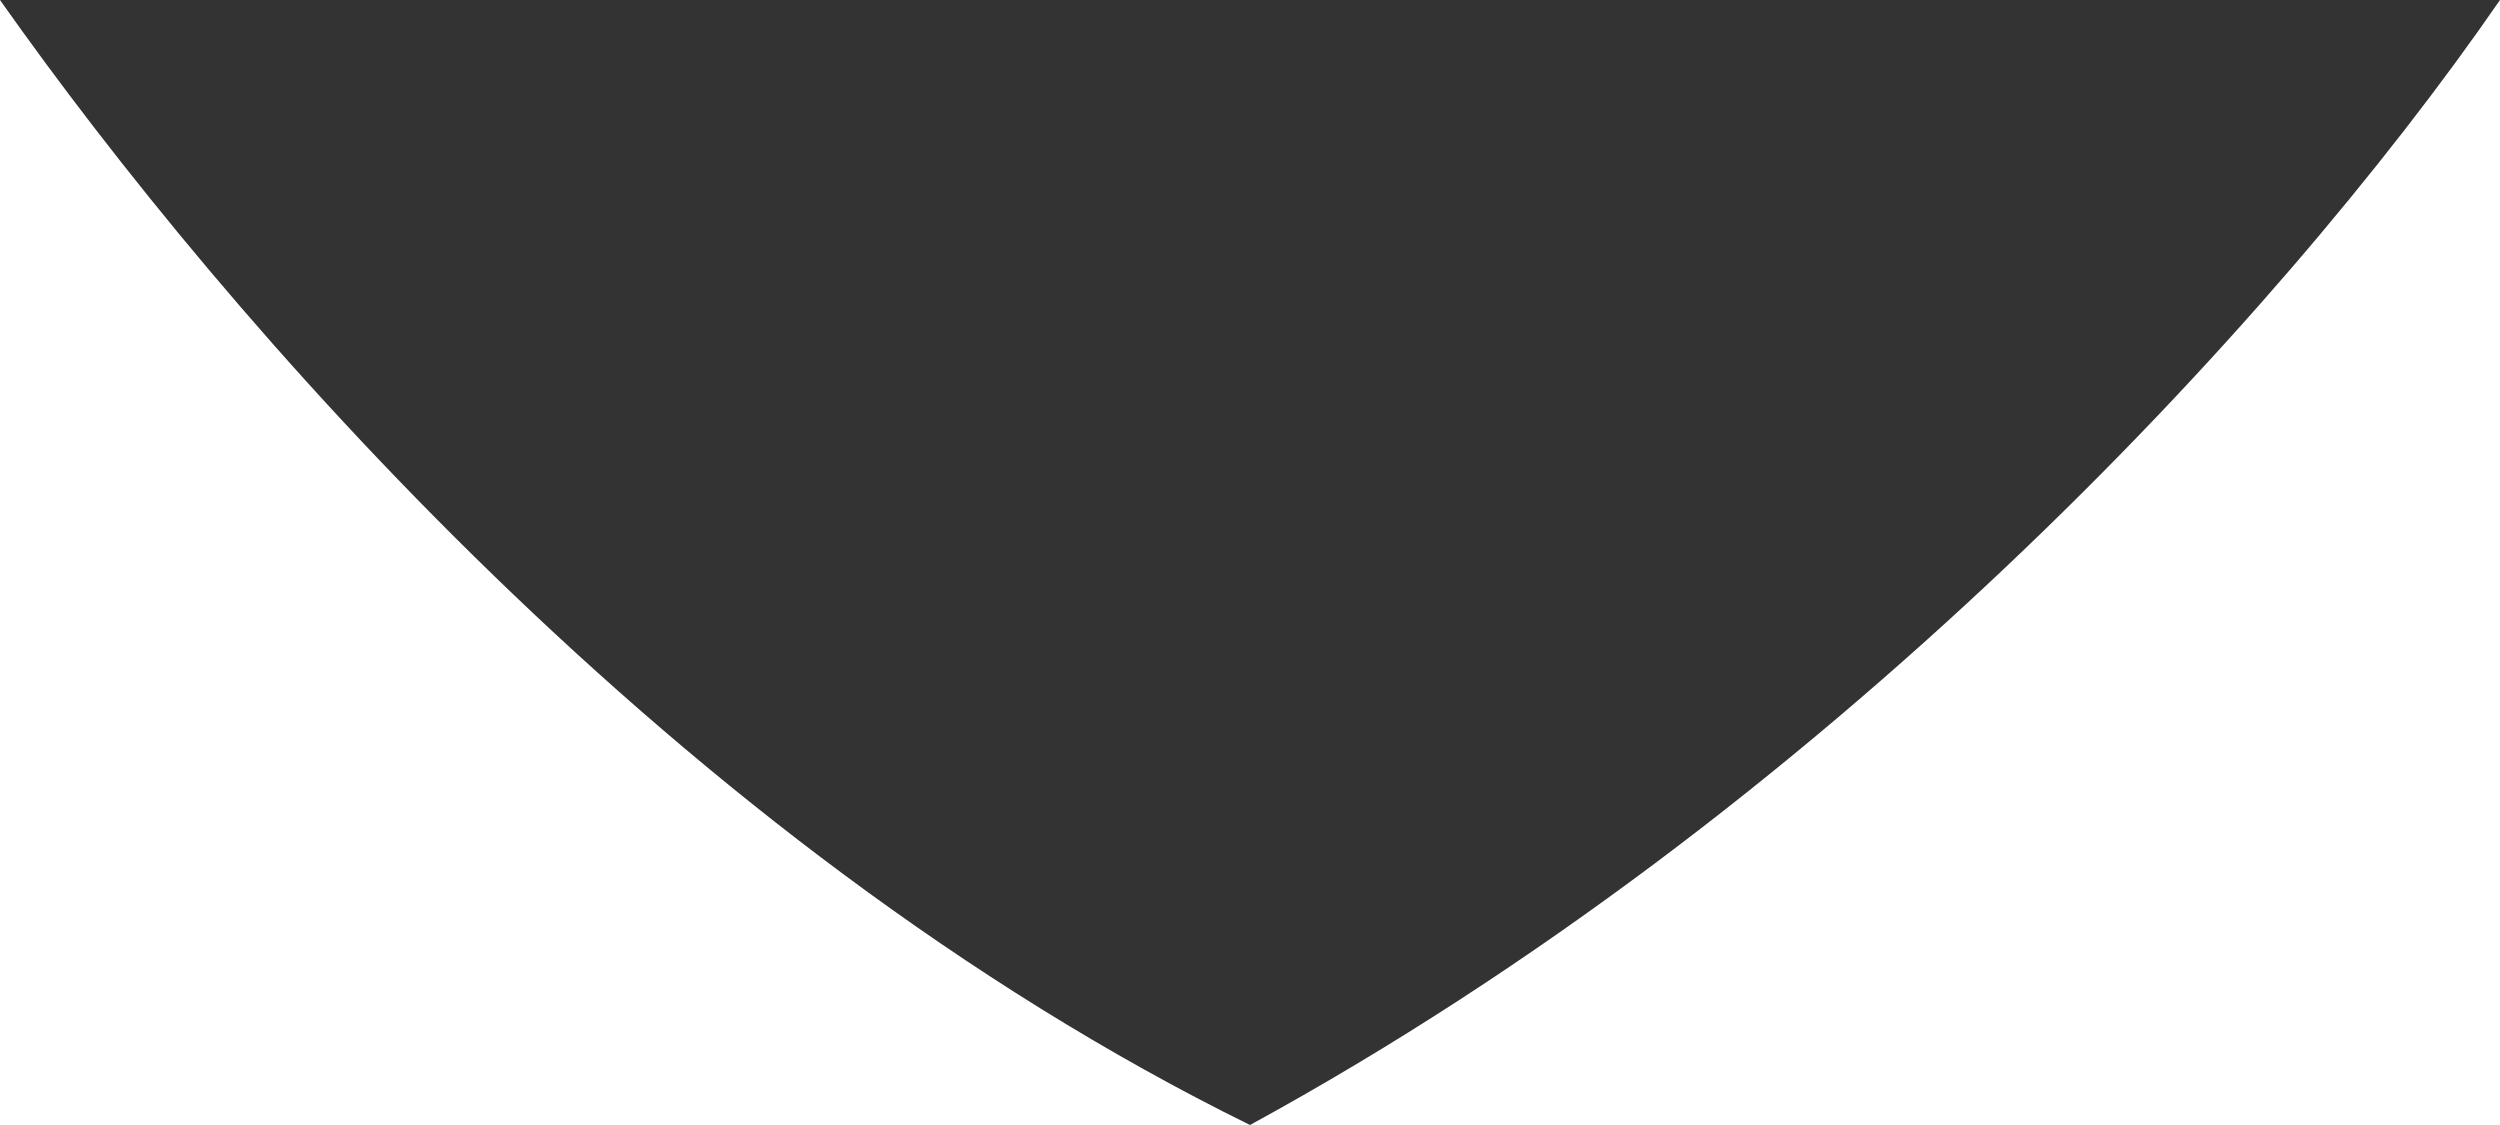 <svg xmlns="http://www.w3.org/2000/svg" width="60" height="27">
  <rect width="100%" height="100%" fill="#333333" stroke="none"/>
  <path fill="#fff" d="M-2 0h2v28h-2zm62 0h2v28h-2zm0 0v28H30v-1C43.748 19.492 54.618 7.807 60 0zM30 28H0V0c5.383 7.635 16.252 20.237 30 27z"/>
</svg>

